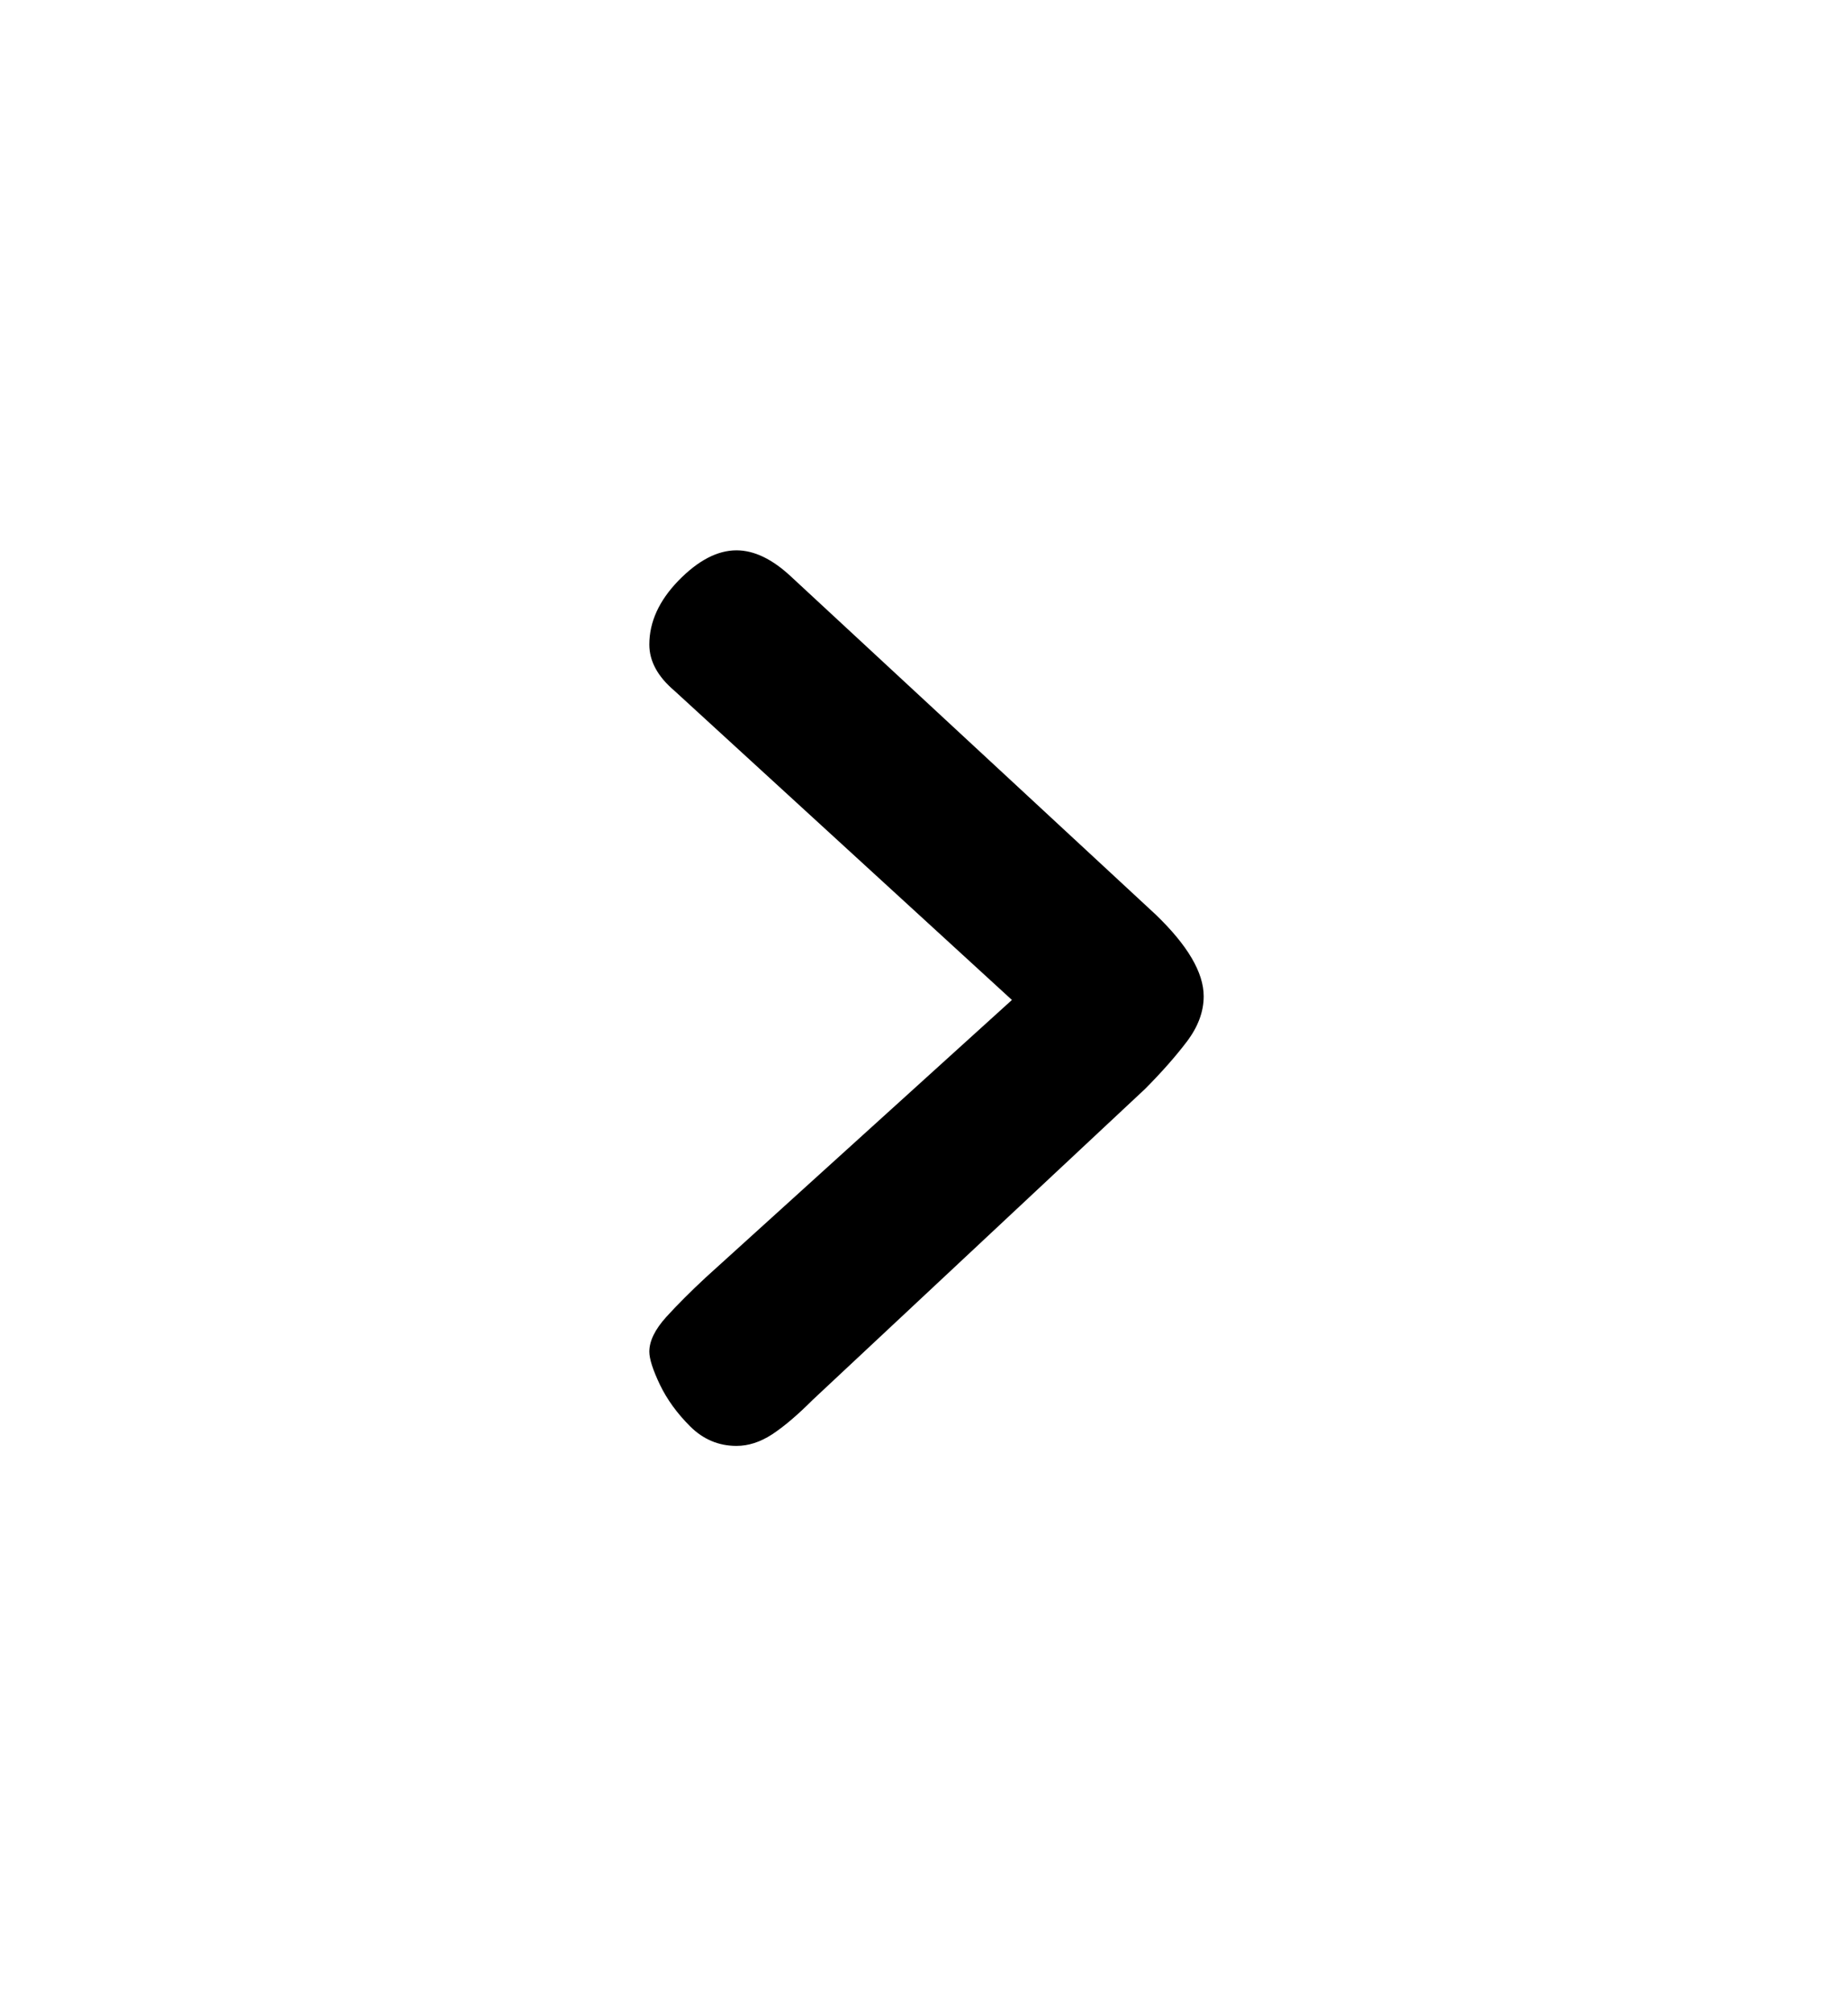 <?xml version="1.0" encoding="UTF-8" ?><svg xmlns="http://www.w3.org/2000/svg" xmlns:xlink="http://www.w3.org/1999/xlink" width="156pt" height="169.92pt" viewBox="0 0 156 169.92" version="1.1"><defs><g><symbol overflow="visible" id="1"><path style="stroke:none;" d="M 15.906 -3.453 C 14.406 -3.453 13.102 -4 12 -5.094 C 10.895 -6.195 10.039 -7.375 9.438 -8.625 C 8.844 -9.875 8.547 -10.801 8.547 -11.406 C 8.547 -12.301 9.02 -13.273 9.969 -14.328 C 10.926 -15.379 12.051 -16.504 13.344 -17.703 L 39.156 -41.094 L 10.656 -67.203 C 9.25 -68.398 8.547 -69.695 8.547 -71.094 C 8.547 -73 9.367 -74.801 11.016 -76.5 C 12.672 -78.195 14.301 -79.047 15.906 -79.047 C 17.406 -79.047 18.953 -78.297 20.547 -76.797 L 51.297 -48.297 C 53.992 -45.703 55.344 -43.406 55.344 -41.406 C 55.344 -40.102 54.867 -38.828 53.922 -37.578 C 52.973 -36.328 51.801 -35 50.406 -33.594 L 22.344 -7.344 C 21.051 -6.051 19.906 -5.078 18.906 -4.422 C 17.906 -3.773 16.906 -3.453 15.906 -3.453 Z M 15.906 -3.453"/></symbol></g></defs><g style="fill:rgb(0%,0%,0%);fill-opacity:1;"><use xlink:href="#1" x="46.266" y="125.5"/></g></svg>